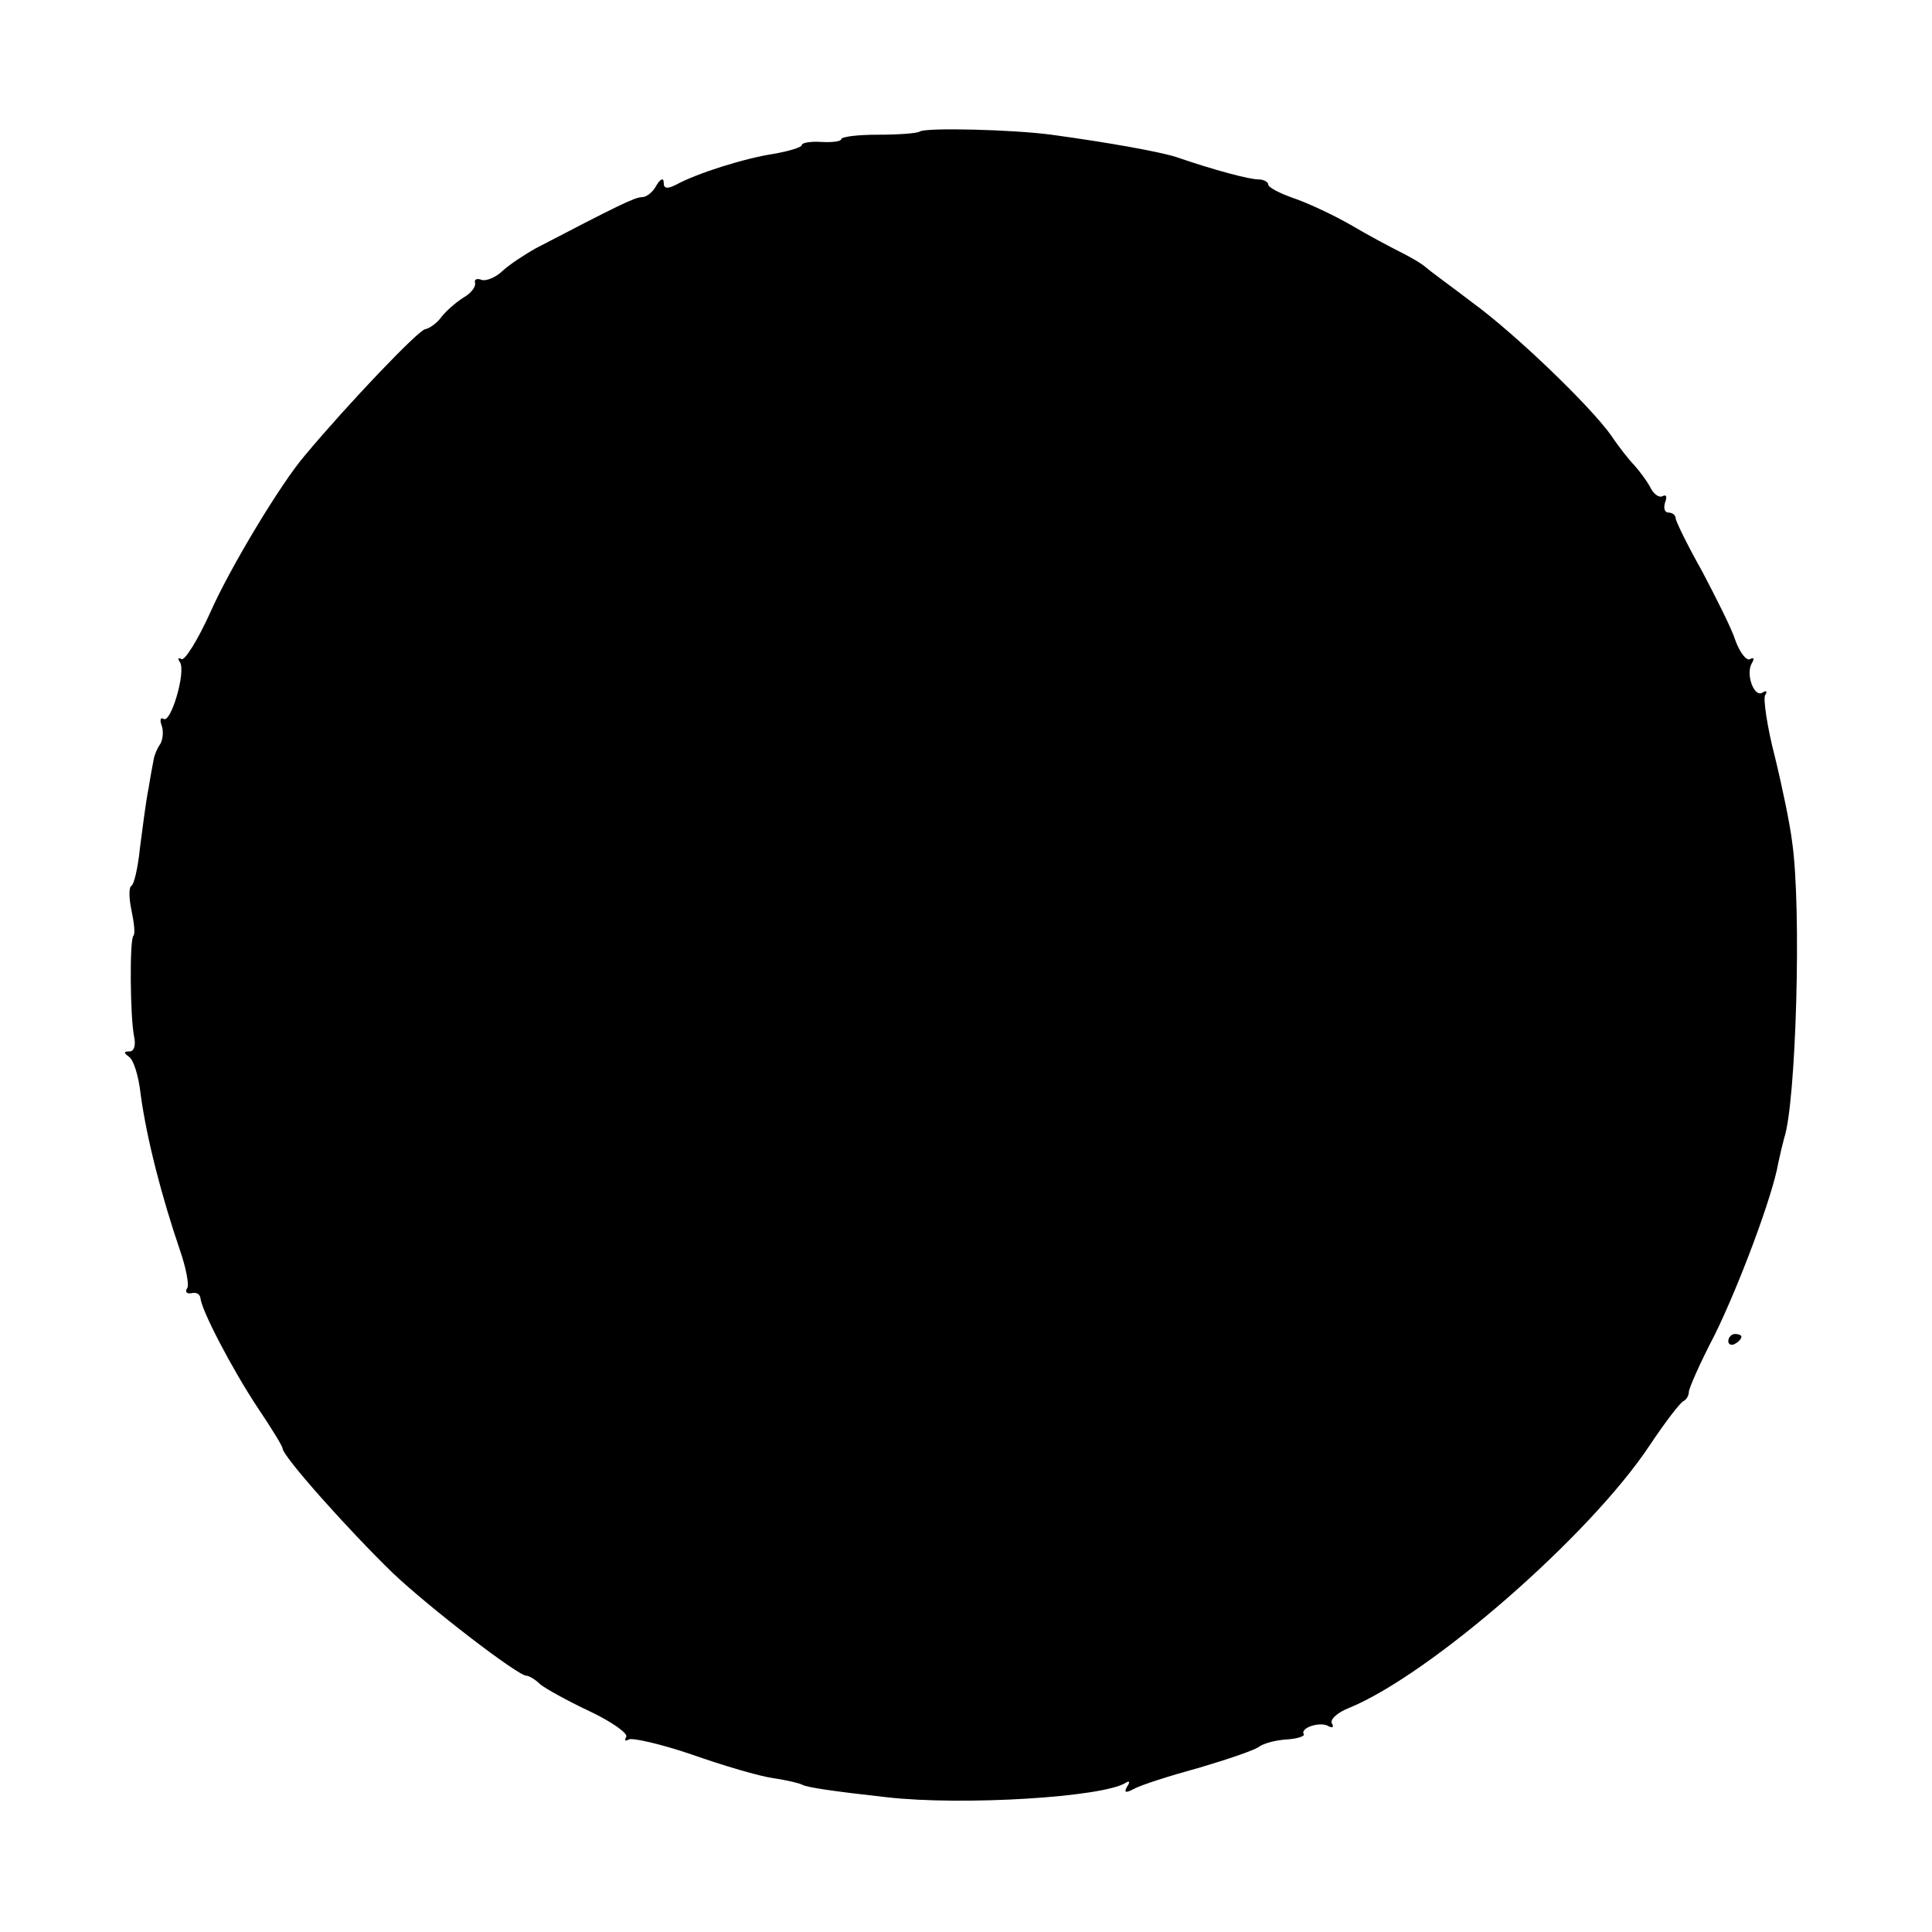 <?xml version="1.0" standalone="no"?>
<!DOCTYPE svg PUBLIC "-//W3C//DTD SVG 20010904//EN"
 "http://www.w3.org/TR/2001/REC-SVG-20010904/DTD/svg10.dtd">
<svg version="1.0" xmlns="http://www.w3.org/2000/svg"
 width="294pt" height="294pt" viewBox="0 0 294 294"
 preserveAspectRatio="xMidYMid meet">
<g transform="translate(0,294) scale(0.1,-0.1)"
fill="#000000" stroke="none">
<path d="M1400 2740 c-4 -3 -33 -5 -64 -5 -31 0 -56 -3 -56 -7 0 -3 -13 -5
-30 -4 -16 1 -30 -1 -30 -5 0 -3 -19 -9 -42 -13 -46 -7 -118 -30 -149 -47 -14
-7 -19 -6 -19 3 0 8 -5 6 -11 -4 -5 -10 -15 -18 -22 -18 -11 0 -39 -14 -162
-78 -16 -9 -39 -24 -50 -34 -10 -10 -25 -16 -32 -14 -7 3 -12 1 -10 -5 1 -6
-7 -16 -18 -22 -11 -7 -26 -20 -33 -29 -7 -10 -19 -18 -25 -19 -10 -1 -117
-113 -183 -192 -37 -43 -115 -173 -144 -239 -19 -42 -39 -74 -44 -71 -5 3 -6
1 -2 -5 9 -15 -14 -93 -25 -86 -5 3 -6 -2 -3 -10 3 -8 2 -21 -2 -28 -5 -7 -9
-17 -10 -23 -1 -5 -5 -26 -8 -45 -4 -19 -9 -60 -13 -90 -3 -30 -9 -56 -13 -58
-4 -2 -4 -18 0 -37 4 -19 6 -36 3 -39 -6 -6 -5 -123 1 -153 3 -14 0 -23 -7
-23 -9 0 -9 -2 -1 -8 7 -4 15 -29 18 -57 9 -67 32 -156 60 -238 9 -26 14 -52
11 -57 -4 -6 -1 -9 6 -8 7 2 13 -1 14 -7 1 -18 48 -108 87 -167 21 -31 38 -59
38 -62 0 -12 100 -124 168 -190 56 -53 190 -156 203 -156 4 0 14 -6 21 -13 7
-6 41 -25 75 -41 34 -16 59 -34 56 -39 -3 -6 -2 -7 4 -4 5 3 49 -7 96 -23 48
-17 103 -33 124 -36 21 -3 41 -8 44 -10 7 -4 48 -10 129 -19 115 -13 328 0
363 22 6 4 7 1 2 -6 -5 -9 -2 -10 11 -3 11 6 55 20 99 32 44 13 85 27 91 32 7
5 25 10 42 11 16 1 28 5 26 8 -6 10 26 20 38 12 6 -3 8 -1 5 4 -4 6 8 17 26
24 124 51 366 262 457 399 24 36 47 66 52 68 4 2 8 8 8 14 0 5 17 44 39 86 38
77 89 214 97 262 3 14 7 31 9 38 18 52 27 350 12 452 -3 25 -15 83 -26 128
-12 46 -18 89 -15 94 4 6 2 8 -4 4 -13 -8 -26 29 -16 45 4 7 3 9 -3 6 -5 -3
-15 9 -22 28 -6 19 -30 66 -51 106 -22 39 -40 76 -40 80 0 5 -5 9 -11 9 -6 0
-8 7 -5 16 3 8 2 12 -4 9 -5 -3 -14 3 -19 14 -6 11 -17 25 -24 33 -7 7 -23 27
-35 45 -31 44 -146 155 -212 203 -30 23 -62 46 -70 53 -8 7 -26 17 -40 24 -14
7 -48 25 -75 41 -28 16 -67 34 -88 41 -20 7 -37 16 -37 20 0 4 -7 8 -15 8 -14
0 -67 14 -125 34 -25 8 -102 22 -190 34 -60 8 -190 11 -200 5z"/>
<path d="M2630 899 c0 -5 5 -7 10 -4 6 3 10 8 10 11 0 2 -4 4 -10 4 -5 0 -10
-5 -10 -11z"/>
</g>
</svg>
